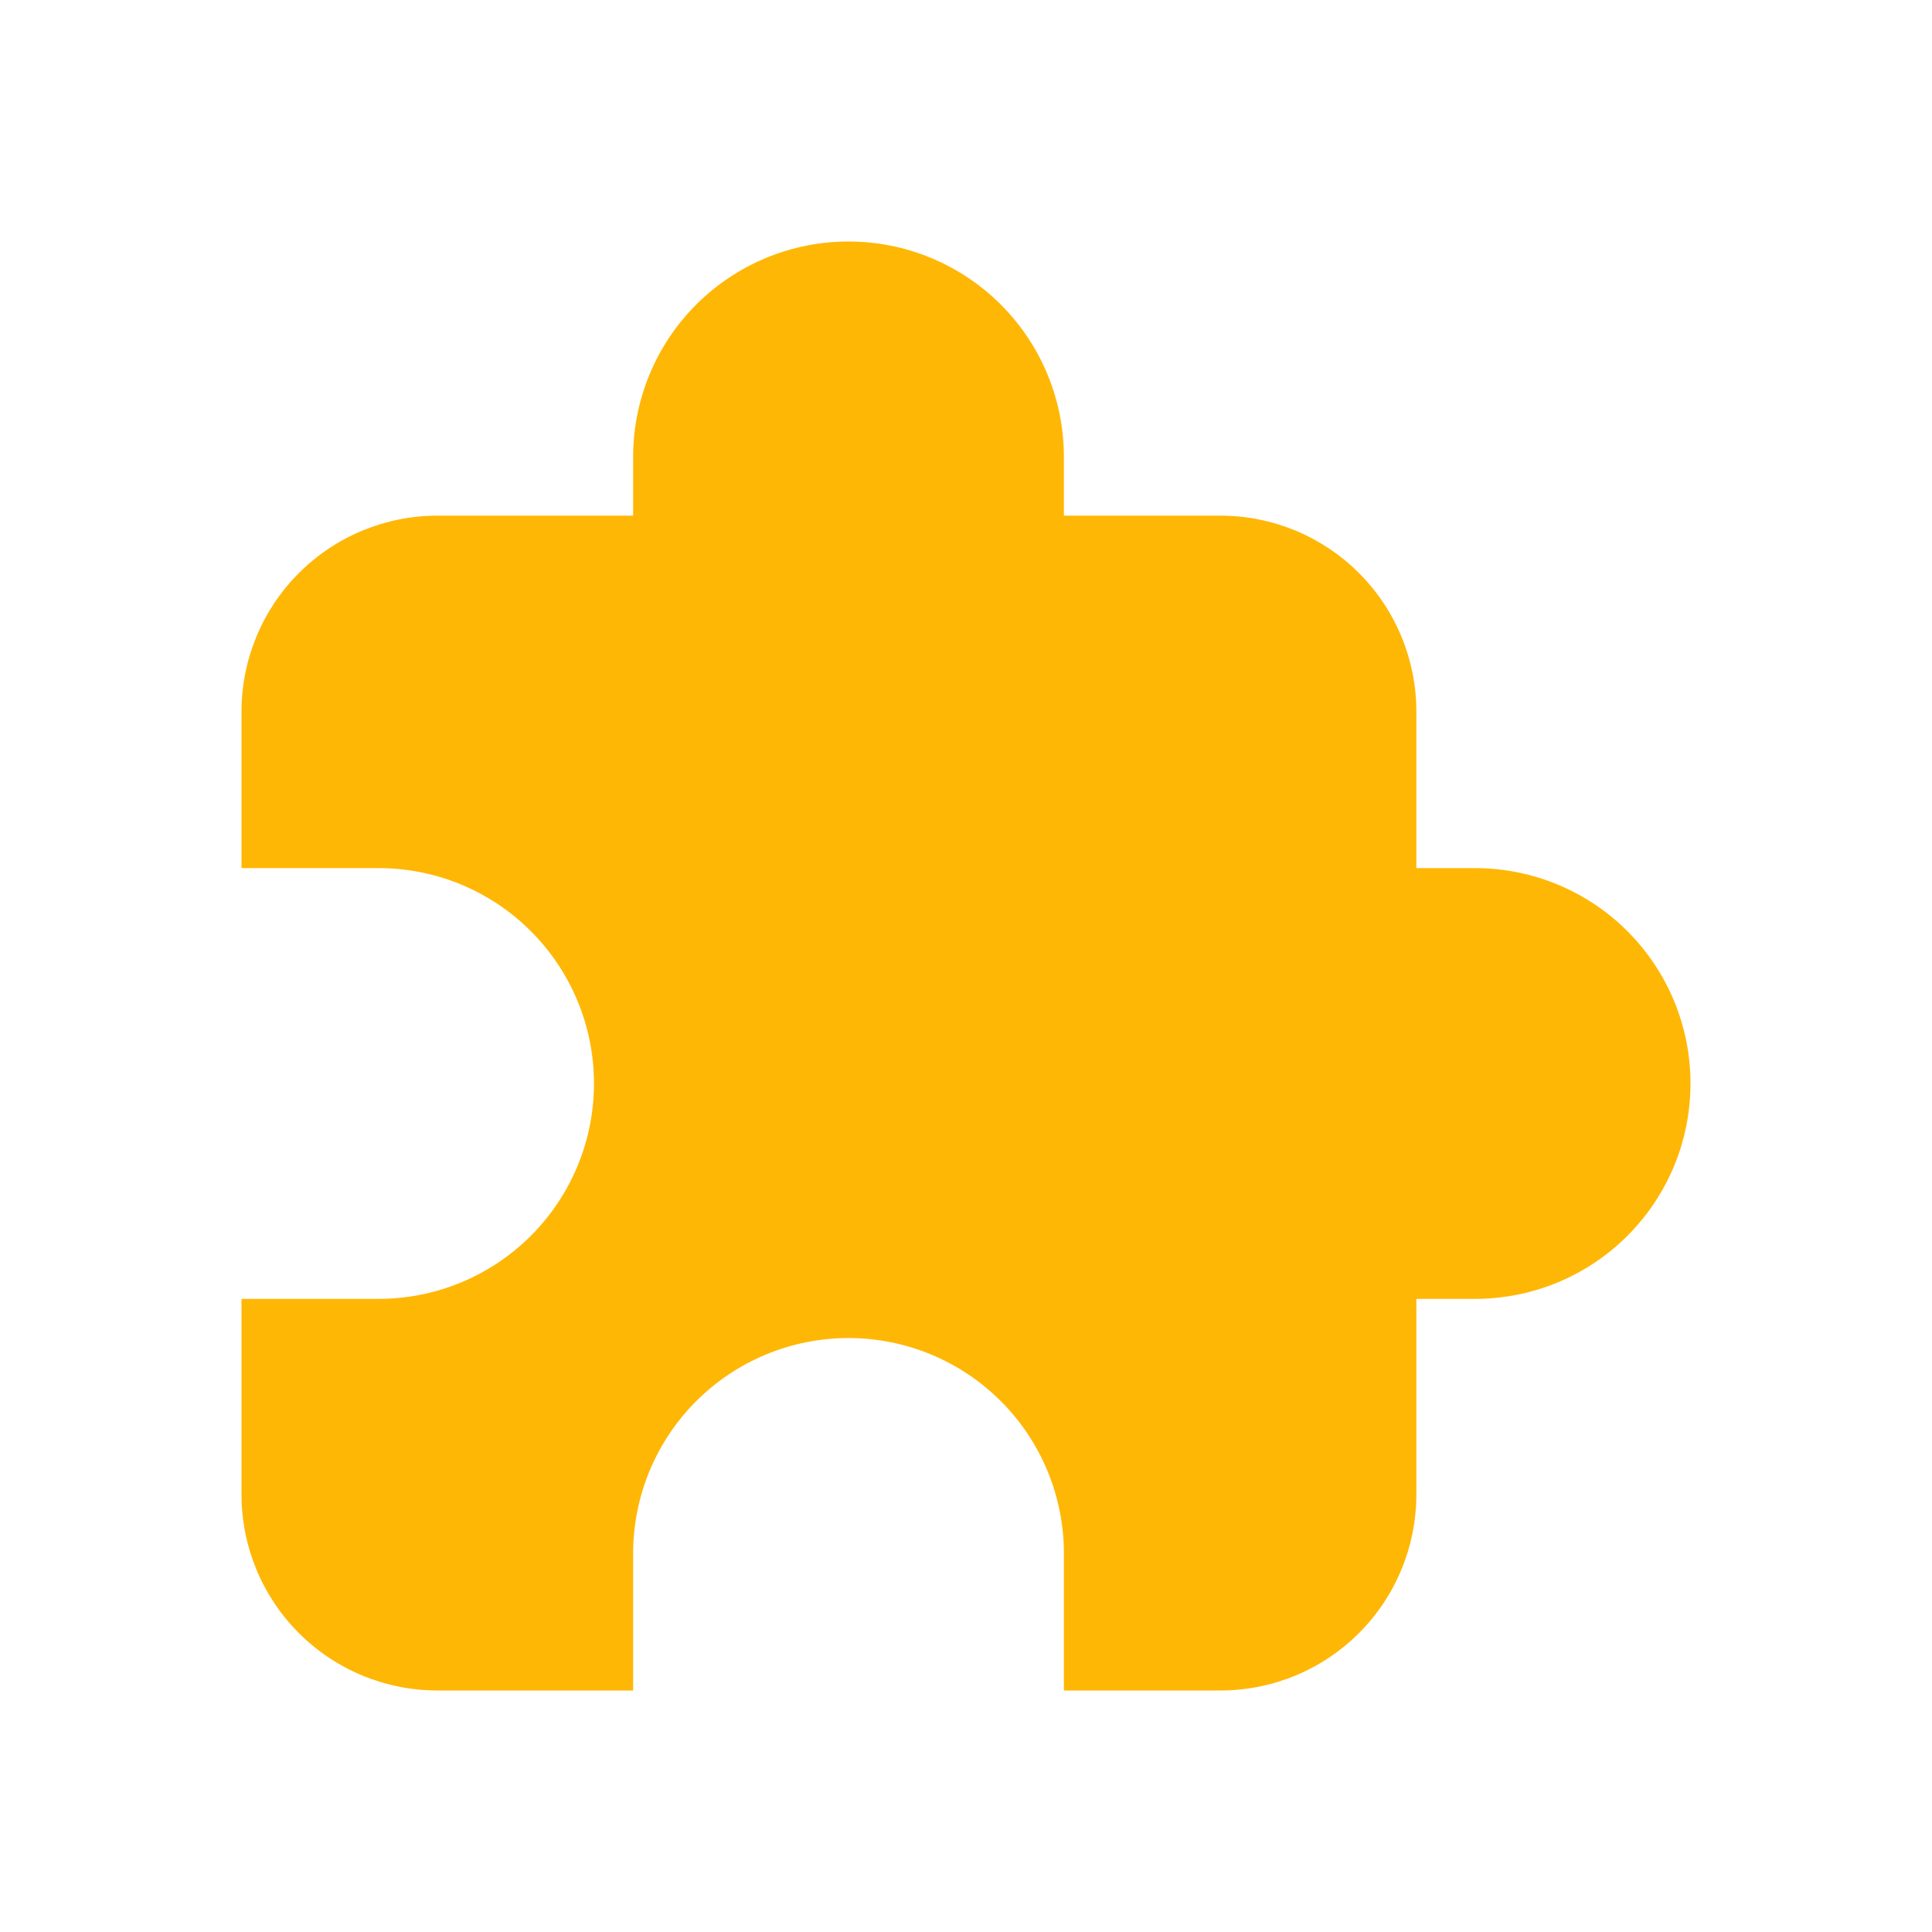 <svg width="48" height="48" viewBox="0 0 48 48" fill="none" xmlns="http://www.w3.org/2000/svg">
<path d="M15.73 42H10.865C9.575 41.999 8.338 41.486 7.426 40.574C6.514 39.662 6.001 38.425 6 37.135V32.27H9.405C10.825 32.27 12.186 31.706 13.189 30.703C14.193 29.699 14.757 28.338 14.757 26.919C14.757 25.5 14.193 24.139 13.189 23.135C12.186 22.131 10.825 21.568 9.405 21.568H6V17.676C6.001 16.386 6.514 15.149 7.426 14.237C8.338 13.325 9.575 12.812 10.865 12.811H15.73V11.351C15.73 9.932 16.294 8.571 17.297 7.567C18.301 6.564 19.662 6 21.081 6C22.5 6 23.861 6.564 24.865 7.567C25.869 8.571 26.432 9.932 26.432 11.351V12.811H30.324C31.614 12.812 32.851 13.325 33.763 14.237C34.675 15.149 35.188 16.386 35.189 17.676V21.568H36.649C37.351 21.568 38.047 21.706 38.697 21.975C39.346 22.244 39.936 22.638 40.433 23.135C40.929 23.632 41.324 24.222 41.593 24.871C41.862 25.52 42 26.216 42 26.919C42 27.622 41.862 28.317 41.593 28.967C41.324 29.616 40.929 30.206 40.433 30.703C39.936 31.2 39.346 31.594 38.697 31.863C38.047 32.132 37.351 32.27 36.649 32.27H35.189V37.135C35.188 38.425 34.675 39.662 33.763 40.574C32.851 41.486 31.614 41.999 30.324 42H26.432V38.595C26.432 37.892 26.294 37.196 26.025 36.547C25.756 35.898 25.362 35.307 24.865 34.811C24.368 34.314 23.778 33.919 23.129 33.651C22.48 33.382 21.784 33.243 21.081 33.243C20.378 33.243 19.683 33.382 19.033 33.651C18.384 33.919 17.794 34.314 17.297 34.811C16.8 35.307 16.406 35.898 16.137 36.547C15.868 37.196 15.73 37.892 15.73 38.595V42Z" fill="#FFB706"/>
</svg>
